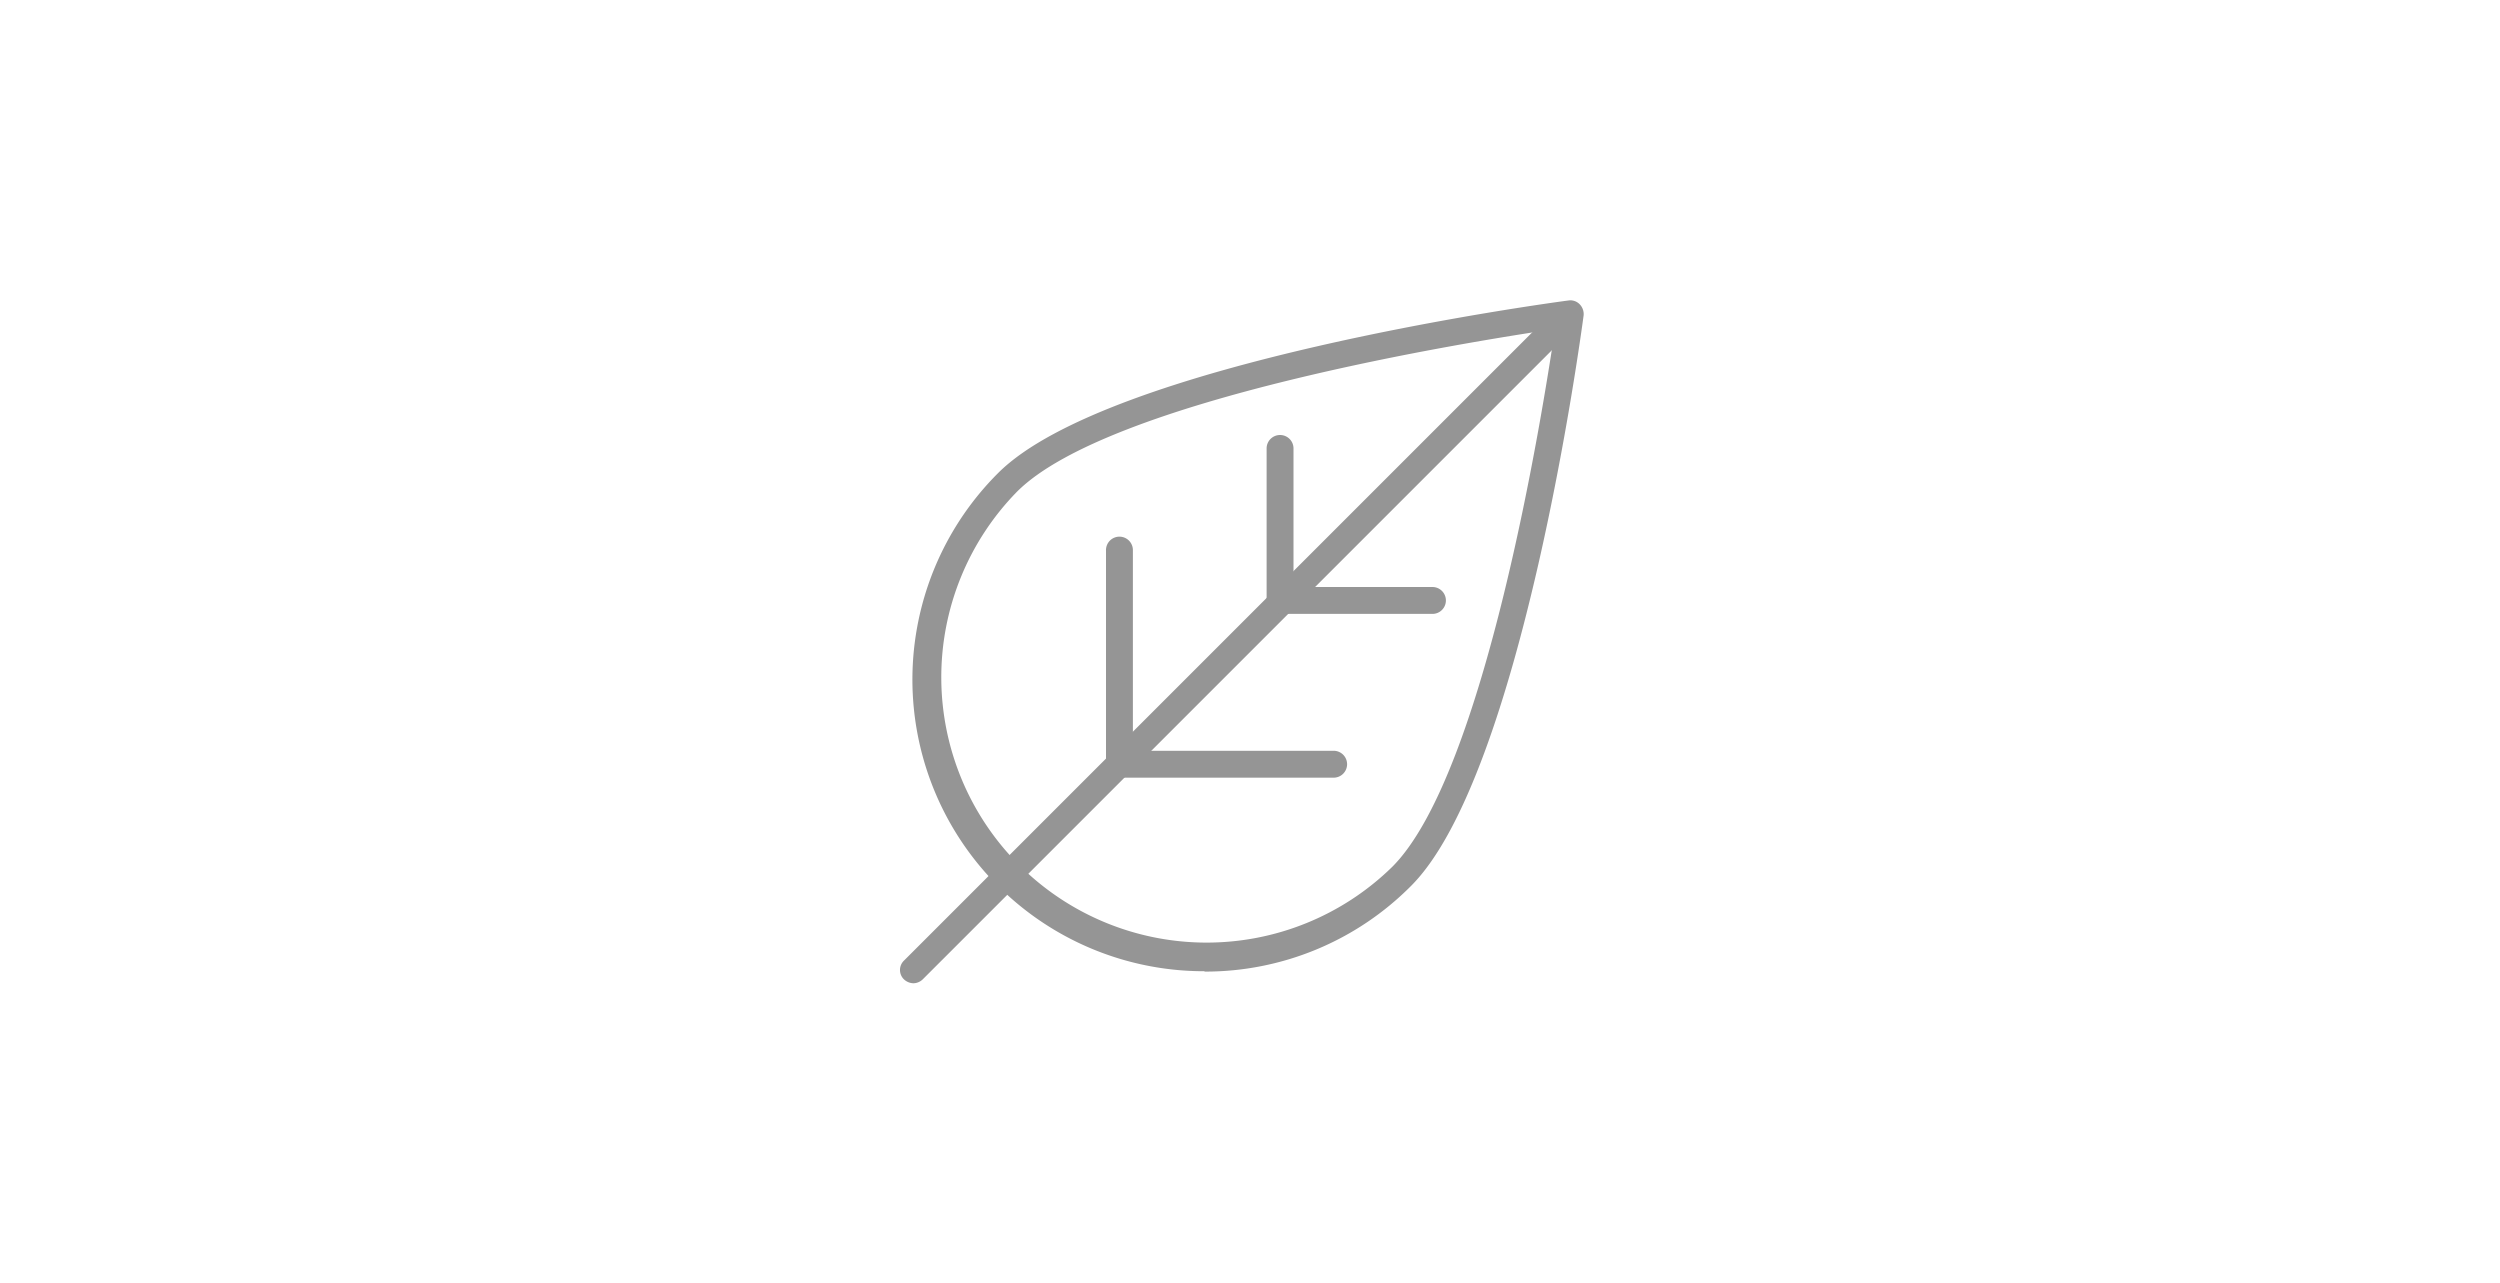 <svg xmlns="http://www.w3.org/2000/svg" width="150" height="77" viewBox="0 0 150 77">
  <g id="グループ_4161" data-name="グループ 4161" transform="translate(6071 -1560)">
    <rect id="長方形_3263" data-name="長方形 3263" width="150" height="77" transform="translate(-6071 1560)" fill="rgba(255,255,255,0)"/>
    <g id="グループ_4155" data-name="グループ 4155" transform="translate(-6017 1578)">
      <path id="パス_124" data-name="パス 124" d="M34.513,56.91A17.5,17.5,0,0,1,22.137,27.021c6.644-6.644,33.116-10.211,34.241-10.359a.776.776,0,0,1,.658.234.845.845,0,0,1,.234.658c-.149,1.125-3.715,27.6-10.359,34.241a17.392,17.392,0,0,1-12.376,5.137ZM55.529,18.382c-5.031.743-26.726,4.2-32.266,9.765a15.919,15.919,0,0,0,22.523,22.5h0c5.562-5.562,9.022-27.236,9.765-32.267Z" transform="translate(-16.252 -16.636)" fill="#959595"/>
      <path id="パス_125" data-name="パス 125" d="M17.459,57.644a.86.86,0,0,1-.573-.234.782.782,0,0,1,0-1.125l39.4-39.4a.8.8,0,0,1,1.125,1.125l-39.4,39.4a.82.82,0,0,1-.573.234Z" transform="translate(-16.648 -16.648)" fill="#959595"/>
      <path id="パス_126" data-name="パス 126" d="M27.817,31.213a.806.806,0,0,1-.807-.807V21.257a.807.807,0,0,1,1.613,0v9.149A.806.806,0,0,1,27.817,31.213Z" transform="translate(-5.013 -12.378)" fill="#959595"/>
      <path id="パス_127" data-name="パス 127" d="M36.976,26.373H27.827a.807.807,0,0,1,0-1.613h9.149a.807.807,0,0,1,0,1.613Z" transform="translate(-5.001 -7.539)" fill="#959595"/>
      <path id="パス_128" data-name="パス 128" d="M23.277,37.785a.806.806,0,0,1-.807-.807V24.157a.807.807,0,1,1,1.613,0V36.978A.806.806,0,0,1,23.277,37.785Z" transform="translate(-10.11 -9.122)" fill="#959595"/>
      <path id="パス_129" data-name="パス 129" d="M36.1,31H23.277a.807.807,0,1,1,0-1.613H36.1A.807.807,0,1,1,36.1,31Z" transform="translate(-10.11 -2.34)" fill="#959595"/>
    </g>
  </g>
</svg>
